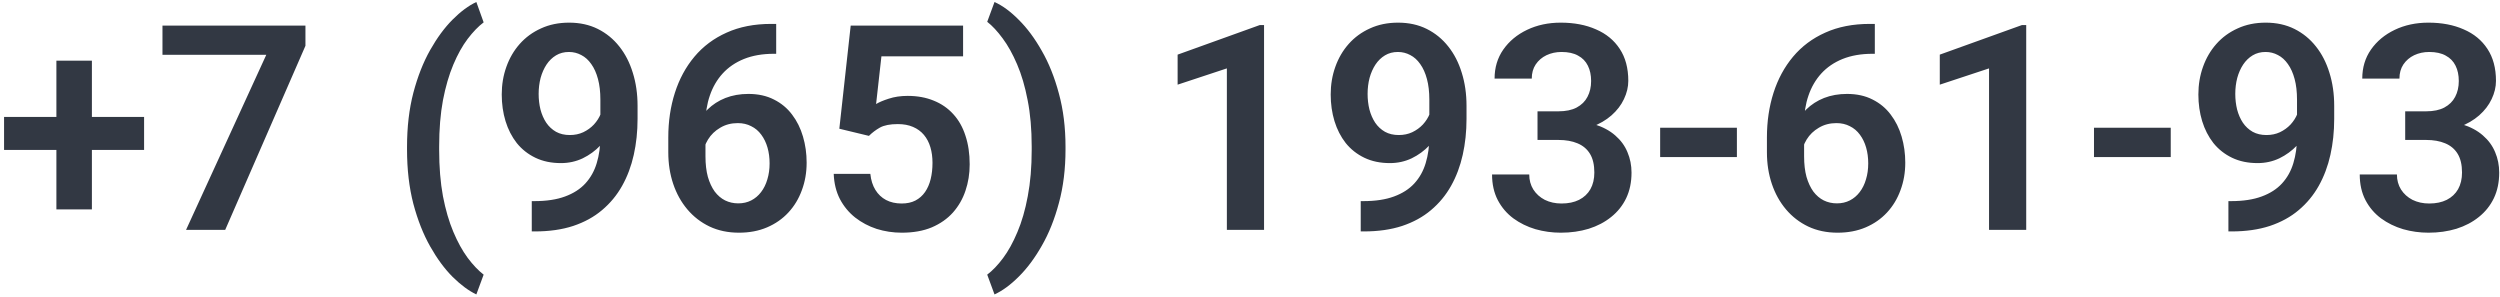<?xml version="1.0" encoding="UTF-8"?> <svg xmlns="http://www.w3.org/2000/svg" width="522" height="62" viewBox="0 0 522 62" fill="none"><path d="M30.086 24.416V31.301H0.848V24.416H30.086ZM19.188 12.668V43.723H11.775V12.668H19.188ZM63.777 5.344V9.562L47.02 48H38.846L55.603 11.438H33.924V5.344H63.777ZM84.988 31.213V30.656C84.988 26.516 85.428 22.756 86.307 19.377C87.205 15.979 88.377 13 89.822 10.441C91.268 7.883 92.83 5.764 94.51 4.084C96.209 2.385 97.859 1.164 99.461 0.422L100.984 4.67C99.871 5.51 98.758 6.662 97.644 8.127C96.551 9.572 95.555 11.359 94.656 13.488C93.758 15.617 93.035 18.098 92.488 20.93C91.961 23.762 91.697 26.984 91.697 30.598V31.271C91.697 34.885 91.961 38.117 92.488 40.969C93.035 43.801 93.758 46.281 94.656 48.41C95.555 50.539 96.551 52.346 97.644 53.83C98.758 55.315 99.871 56.486 100.984 57.346L99.461 61.477C97.859 60.715 96.209 59.494 94.51 57.815C92.83 56.135 91.268 54.016 89.822 51.457C88.377 48.898 87.205 45.93 86.307 42.551C85.428 39.152 84.988 35.373 84.988 31.213ZM111.033 41.994H111.59C114.109 41.994 116.238 41.672 117.977 41.027C119.734 40.383 121.15 39.475 122.225 38.303C123.318 37.111 124.109 35.695 124.598 34.055C125.105 32.395 125.359 30.559 125.359 28.547V20.812C125.359 19.172 125.193 17.736 124.861 16.506C124.529 15.256 124.061 14.211 123.455 13.371C122.869 12.531 122.176 11.906 121.375 11.496C120.574 11.066 119.715 10.852 118.797 10.852C117.781 10.852 116.883 11.086 116.102 11.555C115.32 12.023 114.656 12.668 114.109 13.488C113.582 14.289 113.172 15.217 112.879 16.271C112.605 17.326 112.469 18.439 112.469 19.611C112.469 20.744 112.596 21.828 112.85 22.863C113.123 23.898 113.523 24.816 114.051 25.617C114.598 26.418 115.281 27.053 116.102 27.521C116.922 27.971 117.879 28.195 118.973 28.195C120.008 28.195 120.945 28 121.785 27.609C122.645 27.199 123.387 26.662 124.012 25.998C124.637 25.314 125.115 24.562 125.447 23.742C125.799 22.902 125.994 22.053 126.033 21.193L128.758 22.365C128.758 23.791 128.455 25.197 127.85 26.584C127.264 27.971 126.434 29.23 125.359 30.363C124.305 31.477 123.074 32.375 121.668 33.059C120.262 33.723 118.748 34.055 117.127 34.055C115.115 34.055 113.338 33.684 111.795 32.941C110.252 32.199 108.953 31.174 107.898 29.865C106.863 28.537 106.082 27.014 105.555 25.295C105.027 23.557 104.764 21.701 104.764 19.729C104.764 17.678 105.086 15.754 105.73 13.957C106.375 12.141 107.303 10.549 108.514 9.182C109.744 7.795 111.229 6.711 112.967 5.93C114.705 5.129 116.658 4.729 118.826 4.729C121.072 4.729 123.074 5.168 124.832 6.047C126.59 6.926 128.084 8.146 129.314 9.709C130.545 11.252 131.482 13.078 132.127 15.188C132.791 17.297 133.123 19.602 133.123 22.102V24.826C133.123 27.463 132.859 29.963 132.332 32.326C131.805 34.69 130.994 36.848 129.9 38.801C128.807 40.754 127.41 42.443 125.711 43.869C124.031 45.295 122.02 46.398 119.676 47.18C117.352 47.941 114.695 48.322 111.707 48.322H111.033V41.994ZM161.014 4.992H162.068V11.232H161.57C159.207 11.232 157.127 11.594 155.33 12.316C153.553 13.039 152.068 14.055 150.877 15.363C149.705 16.652 148.816 18.186 148.211 19.963C147.605 21.721 147.303 23.645 147.303 25.734V32.648C147.303 34.27 147.469 35.695 147.801 36.926C148.152 38.137 148.631 39.162 149.236 40.002C149.861 40.822 150.584 41.438 151.404 41.848C152.244 42.258 153.162 42.463 154.158 42.463C155.154 42.463 156.053 42.258 156.854 41.848C157.654 41.438 158.338 40.861 158.904 40.119C159.49 39.357 159.93 38.469 160.223 37.453C160.535 36.438 160.691 35.324 160.691 34.113C160.691 32.922 160.545 31.818 160.252 30.803C159.959 29.787 159.529 28.898 158.963 28.137C158.396 27.355 157.693 26.76 156.854 26.35C156.033 25.92 155.096 25.705 154.041 25.705C152.674 25.705 151.453 26.027 150.379 26.672C149.305 27.297 148.455 28.117 147.83 29.133C147.205 30.148 146.863 31.223 146.805 32.355L144.197 31.066C144.295 29.406 144.646 27.883 145.252 26.496C145.877 25.109 146.707 23.898 147.742 22.863C148.797 21.828 150.037 21.027 151.463 20.461C152.908 19.895 154.51 19.611 156.268 19.611C158.299 19.611 160.076 20.002 161.6 20.783C163.123 21.545 164.383 22.59 165.379 23.918C166.395 25.246 167.156 26.779 167.664 28.518C168.172 30.236 168.426 32.053 168.426 33.967C168.426 36.018 168.094 37.932 167.43 39.709C166.785 41.486 165.848 43.039 164.617 44.367C163.387 45.695 161.902 46.73 160.164 47.473C158.426 48.215 156.473 48.586 154.305 48.586C152.02 48.586 149.969 48.156 148.152 47.297C146.355 46.438 144.812 45.246 143.523 43.723C142.234 42.199 141.248 40.422 140.564 38.391C139.881 36.359 139.539 34.162 139.539 31.799V28.693C139.539 25.354 139.998 22.248 140.916 19.377C141.834 16.506 143.191 13.996 144.988 11.848C146.805 9.68 149.051 8 151.727 6.809C154.402 5.598 157.498 4.992 161.014 4.992ZM181.434 28.371L175.252 26.877L177.625 5.344H201.092V11.76H184.041L182.928 21.721C183.533 21.35 184.412 20.979 185.564 20.607C186.736 20.217 188.055 20.021 189.52 20.021C191.551 20.021 193.367 20.354 194.969 21.018C196.57 21.662 197.928 22.6 199.041 23.83C200.174 25.061 201.023 26.564 201.59 28.342C202.176 30.1 202.469 32.092 202.469 34.318C202.469 36.272 202.176 38.107 201.59 39.826C201.023 41.525 200.154 43.039 198.982 44.367C197.811 45.676 196.336 46.711 194.559 47.473C192.781 48.215 190.691 48.586 188.289 48.586C186.473 48.586 184.725 48.322 183.045 47.795C181.385 47.248 179.891 46.457 178.562 45.422C177.234 44.367 176.17 43.078 175.369 41.555C174.588 40.031 174.158 38.283 174.08 36.31H181.727C181.863 37.619 182.215 38.732 182.781 39.65C183.348 40.568 184.09 41.272 185.008 41.76C185.945 42.248 187.029 42.492 188.26 42.492C189.373 42.492 190.33 42.287 191.131 41.877C191.951 41.447 192.625 40.852 193.152 40.09C193.68 39.328 194.07 38.43 194.324 37.395C194.578 36.359 194.705 35.227 194.705 33.996C194.705 32.805 194.559 31.721 194.266 30.744C193.973 29.748 193.523 28.889 192.918 28.166C192.312 27.443 191.551 26.887 190.633 26.496C189.734 26.105 188.68 25.91 187.469 25.91C185.848 25.91 184.598 26.154 183.719 26.643C182.859 27.131 182.098 27.707 181.434 28.371ZM222.479 30.656V31.213C222.479 35.275 222.02 38.996 221.102 42.375C220.203 45.754 219.012 48.732 217.527 51.31C216.062 53.889 214.461 56.037 212.723 57.756C211.004 59.475 209.314 60.715 207.654 61.477L206.131 57.346C207.244 56.506 208.348 55.353 209.441 53.889C210.535 52.424 211.531 50.617 212.43 48.469C213.348 46.32 214.07 43.82 214.598 40.969C215.145 38.117 215.418 34.885 215.418 31.271V30.598C215.418 26.984 215.135 23.752 214.568 20.9C214.021 18.049 213.289 15.559 212.371 13.43C211.453 11.281 210.447 9.475 209.354 8.01C208.26 6.525 207.186 5.373 206.131 4.553L207.654 0.422C209.314 1.164 211.004 2.404 212.723 4.143C214.461 5.861 216.062 8.02 217.527 10.617C219.012 13.195 220.203 16.174 221.102 19.553C222.02 22.912 222.479 26.613 222.479 30.656ZM263.934 5.227V48H256.17V14.279L245.887 17.678V11.408L263.055 5.227H263.934ZM284.119 41.994H284.676C287.195 41.994 289.324 41.672 291.062 41.027C292.82 40.383 294.236 39.475 295.311 38.303C296.404 37.111 297.195 35.695 297.684 34.055C298.191 32.395 298.445 30.559 298.445 28.547V20.812C298.445 19.172 298.279 17.736 297.947 16.506C297.615 15.256 297.146 14.211 296.541 13.371C295.955 12.531 295.262 11.906 294.461 11.496C293.66 11.066 292.801 10.852 291.883 10.852C290.867 10.852 289.969 11.086 289.188 11.555C288.406 12.023 287.742 12.668 287.195 13.488C286.668 14.289 286.258 15.217 285.965 16.271C285.691 17.326 285.555 18.439 285.555 19.611C285.555 20.744 285.682 21.828 285.936 22.863C286.209 23.898 286.609 24.816 287.137 25.617C287.684 26.418 288.367 27.053 289.188 27.521C290.008 27.971 290.965 28.195 292.059 28.195C293.094 28.195 294.031 28 294.871 27.609C295.73 27.199 296.473 26.662 297.098 25.998C297.723 25.314 298.201 24.562 298.533 23.742C298.885 22.902 299.08 22.053 299.119 21.193L301.844 22.365C301.844 23.791 301.541 25.197 300.936 26.584C300.35 27.971 299.52 29.23 298.445 30.363C297.391 31.477 296.16 32.375 294.754 33.059C293.348 33.723 291.834 34.055 290.213 34.055C288.201 34.055 286.424 33.684 284.881 32.941C283.338 32.199 282.039 31.174 280.984 29.865C279.949 28.537 279.168 27.014 278.641 25.295C278.113 23.557 277.85 21.701 277.85 19.729C277.85 17.678 278.172 15.754 278.816 13.957C279.461 12.141 280.389 10.549 281.6 9.182C282.83 7.795 284.314 6.711 286.053 5.93C287.791 5.129 289.744 4.729 291.912 4.729C294.158 4.729 296.16 5.168 297.918 6.047C299.676 6.926 301.17 8.146 302.4 9.709C303.631 11.252 304.568 13.078 305.213 15.188C305.877 17.297 306.209 19.602 306.209 22.102V24.826C306.209 27.463 305.945 29.963 305.418 32.326C304.891 34.69 304.08 36.848 302.986 38.801C301.893 40.754 300.496 42.443 298.797 43.869C297.117 45.295 295.105 46.398 292.762 47.18C290.438 47.941 287.781 48.322 284.793 48.322H284.119V41.994ZM321.033 23.244H325.398C326.941 23.244 328.211 22.98 329.207 22.453C330.223 21.906 330.975 21.164 331.463 20.227C331.971 19.27 332.225 18.166 332.225 16.916C332.225 15.685 332 14.621 331.551 13.723C331.102 12.805 330.418 12.102 329.5 11.613C328.602 11.105 327.449 10.852 326.043 10.852C324.91 10.852 323.865 11.076 322.908 11.525C321.971 11.975 321.219 12.619 320.652 13.459C320.105 14.279 319.832 15.266 319.832 16.418H312.068C312.068 14.113 312.674 12.092 313.885 10.354C315.115 8.596 316.775 7.219 318.865 6.223C320.955 5.227 323.289 4.729 325.867 4.729C328.68 4.729 331.141 5.197 333.25 6.135C335.379 7.053 337.029 8.41 338.201 10.207C339.393 12.004 339.988 14.23 339.988 16.887C339.988 18.156 339.686 19.426 339.08 20.695C338.494 21.945 337.625 23.078 336.473 24.094C335.34 25.09 333.943 25.9 332.283 26.525C330.643 27.131 328.758 27.434 326.629 27.434H321.033V23.244ZM321.033 29.221V25.09H326.629C329.031 25.09 331.111 25.373 332.869 25.939C334.646 26.486 336.111 27.268 337.264 28.283C338.416 29.279 339.266 30.441 339.812 31.77C340.379 33.098 340.662 34.523 340.662 36.047C340.662 38.039 340.291 39.816 339.549 41.379C338.807 42.922 337.762 44.23 336.414 45.305C335.086 46.379 333.523 47.199 331.727 47.766C329.93 48.312 327.986 48.586 325.896 48.586C324.08 48.586 322.312 48.342 320.594 47.853C318.895 47.346 317.361 46.594 315.994 45.598C314.627 44.582 313.543 43.312 312.742 41.789C311.941 40.246 311.541 38.459 311.541 36.428H319.305C319.305 37.6 319.588 38.645 320.154 39.562C320.74 40.48 321.541 41.203 322.557 41.73C323.592 42.238 324.754 42.492 326.043 42.492C327.469 42.492 328.689 42.238 329.705 41.73C330.74 41.203 331.531 40.461 332.078 39.504C332.625 38.527 332.898 37.365 332.898 36.018C332.898 34.416 332.596 33.117 331.99 32.121C331.385 31.125 330.516 30.393 329.383 29.924C328.27 29.455 326.941 29.221 325.398 29.221H321.033ZM362.664 26.672V32.795H346.639V26.672H362.664ZM390.408 4.992H391.463V11.232H390.965C388.602 11.232 386.521 11.594 384.725 12.316C382.947 13.039 381.463 14.055 380.271 15.363C379.1 16.652 378.211 18.186 377.605 19.963C377 21.721 376.697 23.645 376.697 25.734V32.648C376.697 34.27 376.863 35.695 377.195 36.926C377.547 38.137 378.025 39.162 378.631 40.002C379.256 40.822 379.979 41.438 380.799 41.848C381.639 42.258 382.557 42.463 383.553 42.463C384.549 42.463 385.447 42.258 386.248 41.848C387.049 41.438 387.732 40.861 388.299 40.119C388.885 39.357 389.324 38.469 389.617 37.453C389.93 36.438 390.086 35.324 390.086 34.113C390.086 32.922 389.939 31.818 389.646 30.803C389.354 29.787 388.924 28.898 388.357 28.137C387.791 27.355 387.088 26.76 386.248 26.35C385.428 25.92 384.49 25.705 383.436 25.705C382.068 25.705 380.848 26.027 379.773 26.672C378.699 27.297 377.85 28.117 377.225 29.133C376.6 30.148 376.258 31.223 376.199 32.355L373.592 31.066C373.689 29.406 374.041 27.883 374.646 26.496C375.271 25.109 376.102 23.898 377.137 22.863C378.191 21.828 379.432 21.027 380.857 20.461C382.303 19.895 383.904 19.611 385.662 19.611C387.693 19.611 389.471 20.002 390.994 20.783C392.518 21.545 393.777 22.59 394.773 23.918C395.789 25.246 396.551 26.779 397.059 28.518C397.566 30.236 397.82 32.053 397.82 33.967C397.82 36.018 397.488 37.932 396.824 39.709C396.18 41.486 395.242 43.039 394.012 44.367C392.781 45.695 391.297 46.73 389.559 47.473C387.82 48.215 385.867 48.586 383.699 48.586C381.414 48.586 379.363 48.156 377.547 47.297C375.75 46.438 374.207 45.246 372.918 43.723C371.629 42.199 370.643 40.422 369.959 38.391C369.275 36.359 368.934 34.162 368.934 31.799V28.693C368.934 25.354 369.393 22.248 370.311 19.377C371.229 16.506 372.586 13.996 374.383 11.848C376.199 9.68 378.445 8 381.121 6.809C383.797 5.598 386.893 4.992 390.408 4.992ZM423.074 5.227V48H415.311V14.279L405.027 17.678V11.408L422.195 5.227H423.074ZM453.25 26.672V32.795H437.225V26.672H453.25ZM465.291 41.994H465.848C468.367 41.994 470.496 41.672 472.234 41.027C473.992 40.383 475.408 39.475 476.482 38.303C477.576 37.111 478.367 35.695 478.855 34.055C479.363 32.395 479.617 30.559 479.617 28.547V20.812C479.617 19.172 479.451 17.736 479.119 16.506C478.787 15.256 478.318 14.211 477.713 13.371C477.127 12.531 476.434 11.906 475.633 11.496C474.832 11.066 473.973 10.852 473.055 10.852C472.039 10.852 471.141 11.086 470.359 11.555C469.578 12.023 468.914 12.668 468.367 13.488C467.84 14.289 467.43 15.217 467.137 16.271C466.863 17.326 466.727 18.439 466.727 19.611C466.727 20.744 466.854 21.828 467.107 22.863C467.381 23.898 467.781 24.816 468.309 25.617C468.855 26.418 469.539 27.053 470.359 27.521C471.18 27.971 472.137 28.195 473.23 28.195C474.266 28.195 475.203 28 476.043 27.609C476.902 27.199 477.645 26.662 478.27 25.998C478.895 25.314 479.373 24.562 479.705 23.742C480.057 22.902 480.252 22.053 480.291 21.193L483.016 22.365C483.016 23.791 482.713 25.197 482.107 26.584C481.521 27.971 480.691 29.23 479.617 30.363C478.562 31.477 477.332 32.375 475.926 33.059C474.52 33.723 473.006 34.055 471.385 34.055C469.373 34.055 467.596 33.684 466.053 32.941C464.51 32.199 463.211 31.174 462.156 29.865C461.121 28.537 460.34 27.014 459.812 25.295C459.285 23.557 459.021 21.701 459.021 19.729C459.021 17.678 459.344 15.754 459.988 13.957C460.633 12.141 461.561 10.549 462.771 9.182C464.002 7.795 465.486 6.711 467.225 5.93C468.963 5.129 470.916 4.729 473.084 4.729C475.33 4.729 477.332 5.168 479.09 6.047C480.848 6.926 482.342 8.146 483.572 9.709C484.803 11.252 485.74 13.078 486.385 15.188C487.049 17.297 487.381 19.602 487.381 22.102V24.826C487.381 27.463 487.117 29.963 486.59 32.326C486.062 34.69 485.252 36.848 484.158 38.801C483.064 40.754 481.668 42.443 479.969 43.869C478.289 45.295 476.277 46.398 473.934 47.18C471.609 47.941 468.953 48.322 465.965 48.322H465.291V41.994ZM502.205 23.244H506.57C508.113 23.244 509.383 22.98 510.379 22.453C511.395 21.906 512.146 21.164 512.635 20.227C513.143 19.27 513.396 18.166 513.396 16.916C513.396 15.685 513.172 14.621 512.723 13.723C512.273 12.805 511.59 12.102 510.672 11.613C509.773 11.105 508.621 10.852 507.215 10.852C506.082 10.852 505.037 11.076 504.08 11.525C503.143 11.975 502.391 12.619 501.824 13.459C501.277 14.279 501.004 15.266 501.004 16.418H493.24C493.24 14.113 493.846 12.092 495.057 10.354C496.287 8.596 497.947 7.219 500.037 6.223C502.127 5.227 504.461 4.729 507.039 4.729C509.852 4.729 512.312 5.197 514.422 6.135C516.551 7.053 518.201 8.41 519.373 10.207C520.564 12.004 521.16 14.23 521.16 16.887C521.16 18.156 520.857 19.426 520.252 20.695C519.666 21.945 518.797 23.078 517.645 24.094C516.512 25.09 515.115 25.9 513.455 26.525C511.814 27.131 509.93 27.434 507.801 27.434H502.205V23.244ZM502.205 29.221V25.09H507.801C510.203 25.09 512.283 25.373 514.041 25.939C515.818 26.486 517.283 27.268 518.436 28.283C519.588 29.279 520.438 30.441 520.984 31.77C521.551 33.098 521.834 34.523 521.834 36.047C521.834 38.039 521.463 39.816 520.721 41.379C519.979 42.922 518.934 44.23 517.586 45.305C516.258 46.379 514.695 47.199 512.898 47.766C511.102 48.312 509.158 48.586 507.068 48.586C505.252 48.586 503.484 48.342 501.766 47.853C500.066 47.346 498.533 46.594 497.166 45.598C495.799 44.582 494.715 43.312 493.914 41.789C493.113 40.246 492.713 38.459 492.713 36.428H500.477C500.477 37.6 500.76 38.645 501.326 39.562C501.912 40.48 502.713 41.203 503.729 41.73C504.764 42.238 505.926 42.492 507.215 42.492C508.641 42.492 509.861 42.238 510.877 41.73C511.912 41.203 512.703 40.461 513.25 39.504C513.797 38.527 514.07 37.365 514.07 36.018C514.07 34.416 513.768 33.117 513.162 32.121C512.557 31.125 511.688 30.393 510.555 29.924C509.441 29.455 508.113 29.221 506.57 29.221H502.205Z" fill="#323843"></path></svg> 